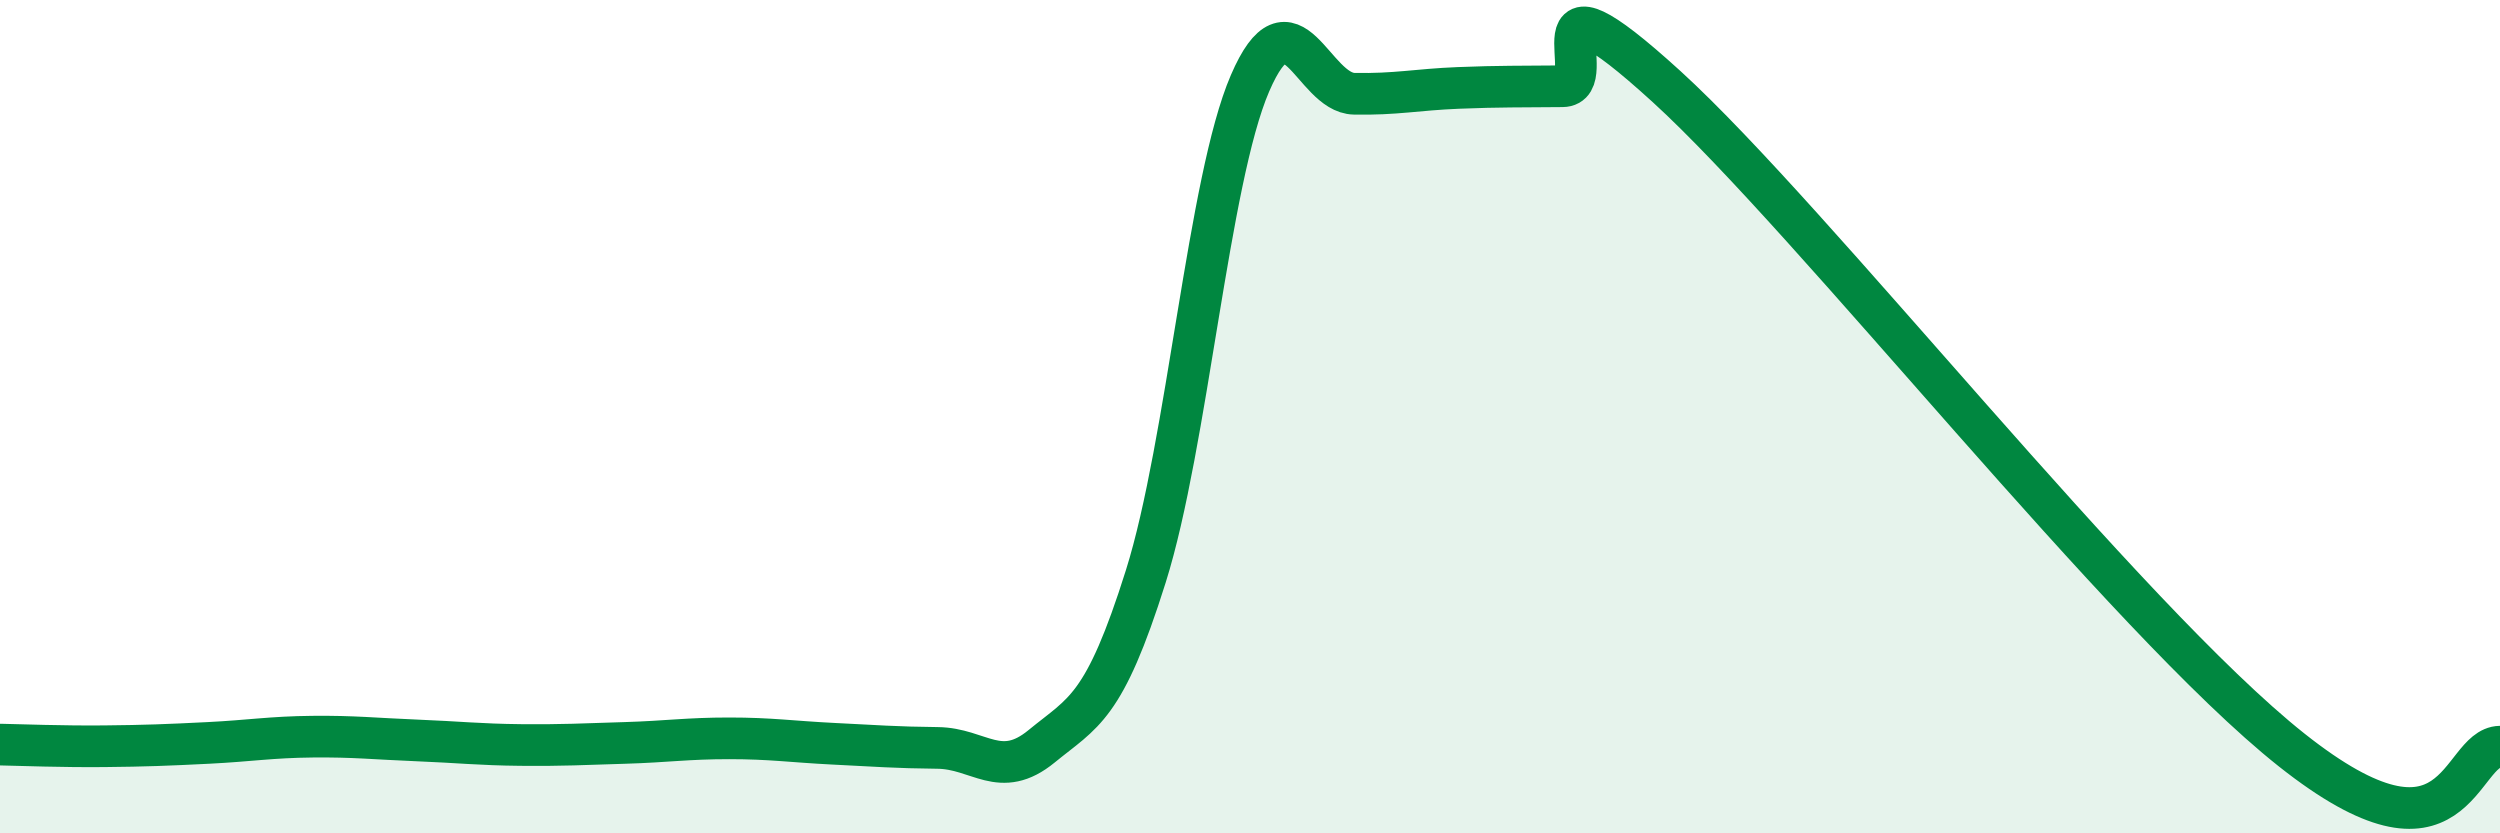 
    <svg width="60" height="20" viewBox="0 0 60 20" xmlns="http://www.w3.org/2000/svg">
      <path
        d="M 0,17.87 C 0.5,17.88 1.5,17.92 2.5,17.91 C 3.5,17.9 4,17.88 5,17.83 C 6,17.78 6.5,17.69 7.5,17.68 C 8.5,17.67 9,17.73 10,17.77 C 11,17.81 11.5,17.87 12.5,17.88 C 13.5,17.89 14,17.86 15,17.83 C 16,17.8 16.5,17.72 17.5,17.72 C 18.5,17.72 19,17.8 20,17.85 C 21,17.9 21.5,17.94 22.5,17.95 C 23.5,17.96 24,18.73 25,17.91 C 26,17.09 26.5,17.01 27.5,13.83 C 28.5,10.65 29,4.32 30,2 C 31,-0.32 31.5,2.23 32.5,2.25 C 33.5,2.27 34,2.15 35,2.11 C 36,2.07 36.5,2.08 37.5,2.07 C 38.5,2.06 36.5,-1.11 40,2.08 C 43.5,5.27 51,14.83 55,18 C 59,21.17 59,17.94 60,17.92L60 20L0 20Z"
        fill="#008740"
        opacity="0.1"
        stroke-linecap="round"
        stroke-linejoin="round"
      />
      <path
        d="M 0,17.87 C 0.5,17.88 1.5,17.92 2.5,17.91 C 3.5,17.9 4,17.88 5,17.83 C 6,17.78 6.5,17.69 7.5,17.68 C 8.5,17.67 9,17.73 10,17.77 C 11,17.81 11.5,17.87 12.5,17.88 C 13.5,17.89 14,17.86 15,17.83 C 16,17.8 16.5,17.72 17.5,17.72 C 18.5,17.72 19,17.8 20,17.85 C 21,17.9 21.5,17.94 22.5,17.95 C 23.5,17.96 24,18.73 25,17.91 C 26,17.09 26.5,17.01 27.5,13.83 C 28.5,10.65 29,4.32 30,2 C 31,-0.32 31.5,2.23 32.5,2.25 C 33.5,2.27 34,2.15 35,2.11 C 36,2.07 36.5,2.08 37.5,2.07 C 38.5,2.06 36.5,-1.11 40,2.08 C 43.5,5.27 51,14.83 55,18 C 59,21.17 59,17.94 60,17.92"
        stroke="#008740"
        stroke-width="1"
        fill="none"
        stroke-linecap="round"
        stroke-linejoin="round"
      />
    </svg>
  